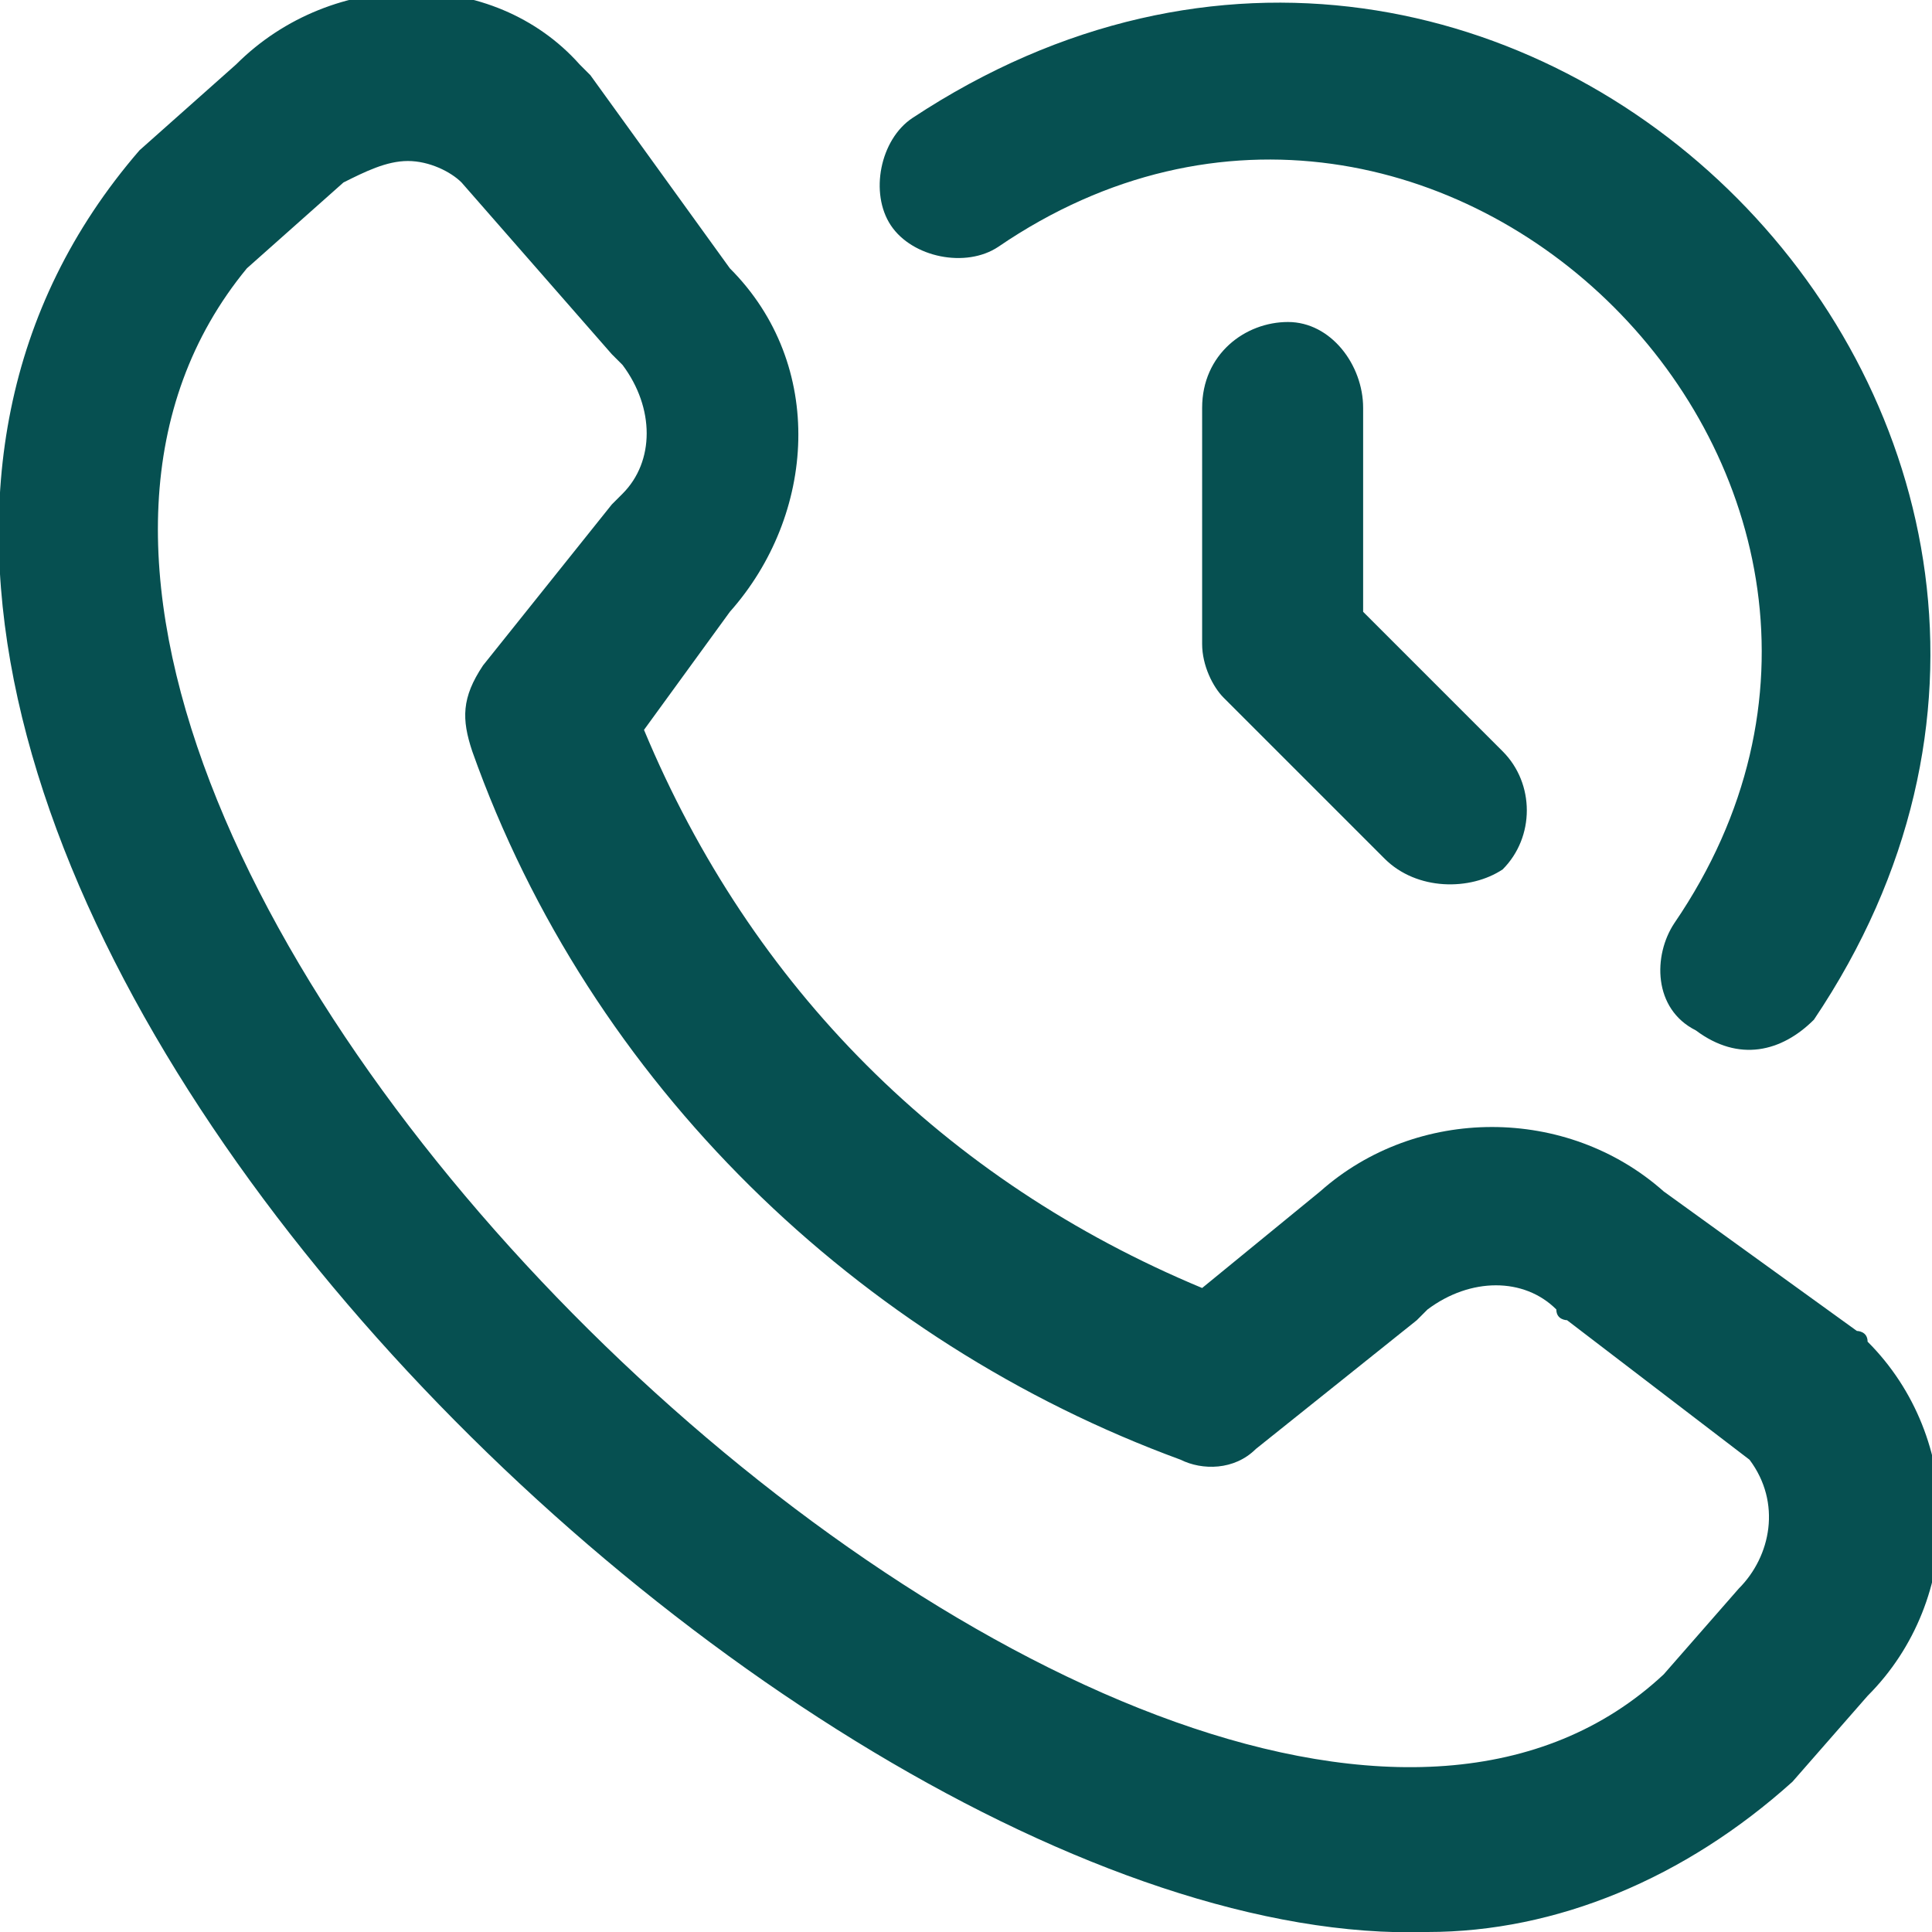 <?xml version="1.0" encoding="utf-8"?>
<!-- Generator: Adobe Illustrator 26.1.0, SVG Export Plug-In . SVG Version: 6.00 Build 0)  -->
<svg version="1.2" baseProfile="tiny" id="Layer_1" xmlns="http://www.w3.org/2000/svg" xmlns:xlink="http://www.w3.org/1999/xlink"
	 x="0px" y="0px" viewBox="0 0 18 18" overflow="visible" xml:space="preserve">
<path fill-rule="evenodd" fill="#065051" d="M13.3,18C7.2,18.2-3.8,7.3,1.3,1.4l0.9-0.8c0.9-0.9,2.4-0.9,3.2,0c0,0,0,0,0.1,0.1
	l1.3,1.8c0.9,0.9,0.8,2.3,0,3.2L6,6.8C7,9.2,8.8,11,11.2,12l1.1-0.9c0.9-0.8,2.3-0.8,3.2,0l1.8,1.3c0,0,0.1,0,0.1,0.1
	c0.9,0.9,0.9,2.4,0,3.3l-0.7,0.8C15.7,17.5,14.5,18,13.3,18L13.3,18z M3.8,1.5c-0.2,0-0.4,0.1-0.6,0.2L2.3,2.5
	C-1.9,7.6,11,19.8,15.5,15.6l0.7-0.8c0.3-0.3,0.4-0.8,0.1-1.2l0,0l-1.7-1.3c0,0-0.1,0-0.1-0.1c-0.3-0.3-0.8-0.3-1.2,0
	c0,0,0,0-0.1,0.1l-1.5,1.2c-0.2,0.2-0.5,0.2-0.7,0.1C8,12.5,5.5,10.1,4.4,7C4.3,6.7,4.3,6.5,4.5,6.2l1.2-1.5c0,0,0,0,0.1-0.1
	c0.3-0.3,0.3-0.8,0-1.2c0,0,0,0-0.1-0.1L4.3,1.7C4.2,1.6,4,1.5,3.8,1.5L3.8,1.5z M16.9,9.5C20.6,4,14.1-2.6,8.5,1.1
	c-0.3,0.2-0.4,0.7-0.2,1s0.7,0.4,1,0.2l0,0c4.1-2.8,9.1,2.2,6.3,6.3c-0.2,0.3-0.2,0.8,0.2,1C16.2,9.9,16.6,9.8,16.9,9.5L16.9,9.5z
	 M14,8.1c0.3-0.3,0.3-0.8,0-1.1l-1.3-1.3V3.8C12.7,3.4,12.4,3,12,3s-0.8,0.3-0.8,0.8V6c0,0.2,0.1,0.4,0.2,0.5L12.9,8
	C13.2,8.3,13.7,8.3,14,8.1L14,8.1L14,8.1z"/>
</svg>
